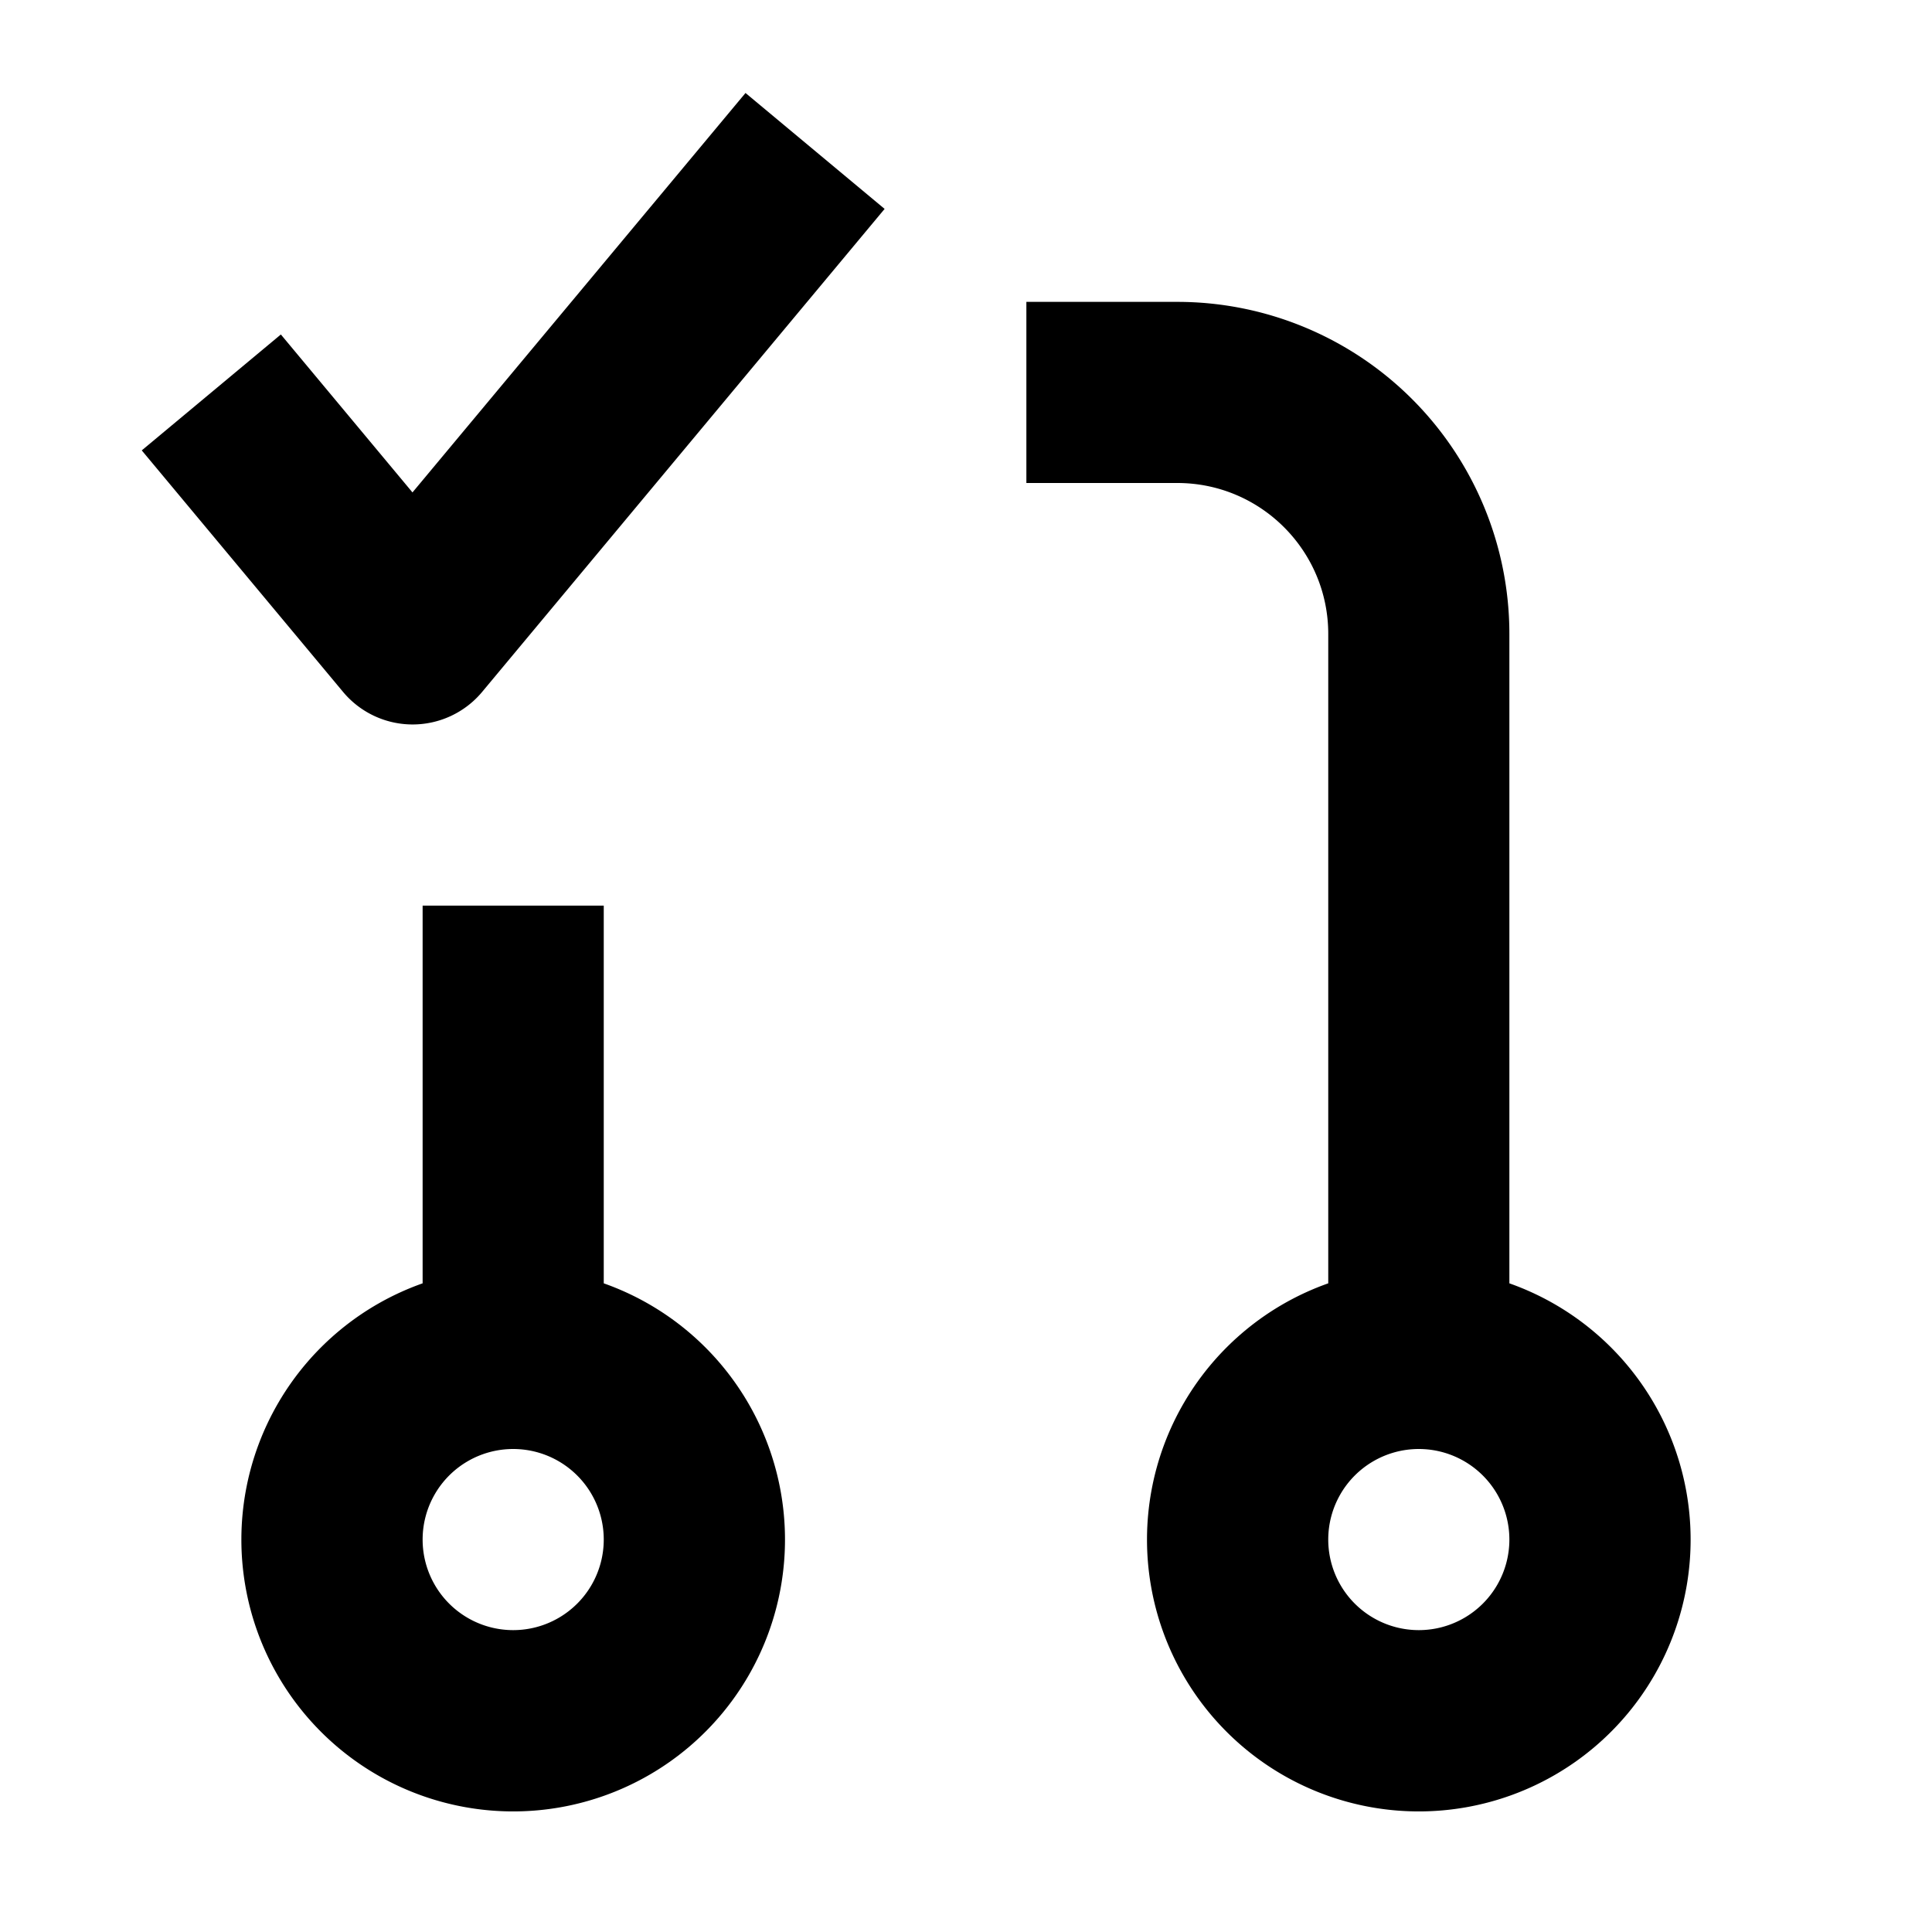 <svg width="16" height="16" fill="none" viewBox="0 0 16 16"><path fill="currentcolor" fill-rule="evenodd" d="m6.174.77 1.152.96-3.333 4a.75.75 0 0 1-1.152 0l-1.667-2 1.152-.96 1.09 1.308zM8.5 2.5h1.25a2.75 2.75 0 0 1 2.75 2.75v5.378a2.251 2.251 0 1 1-1.5 0V5.25C11 4.56 10.44 4 9.75 4H8.5zm-5 8.128V7.5H5v3.128a2.251 2.251 0 1 1-1.5 0M4.25 12a.75.75 0 1 0 0 1.5.75.75 0 0 0 0-1.5m7.5 0a.75.75 0 1 0 0 1.5.75.75 0 0 0 0-1.5" clip-rule="evenodd"/></svg>